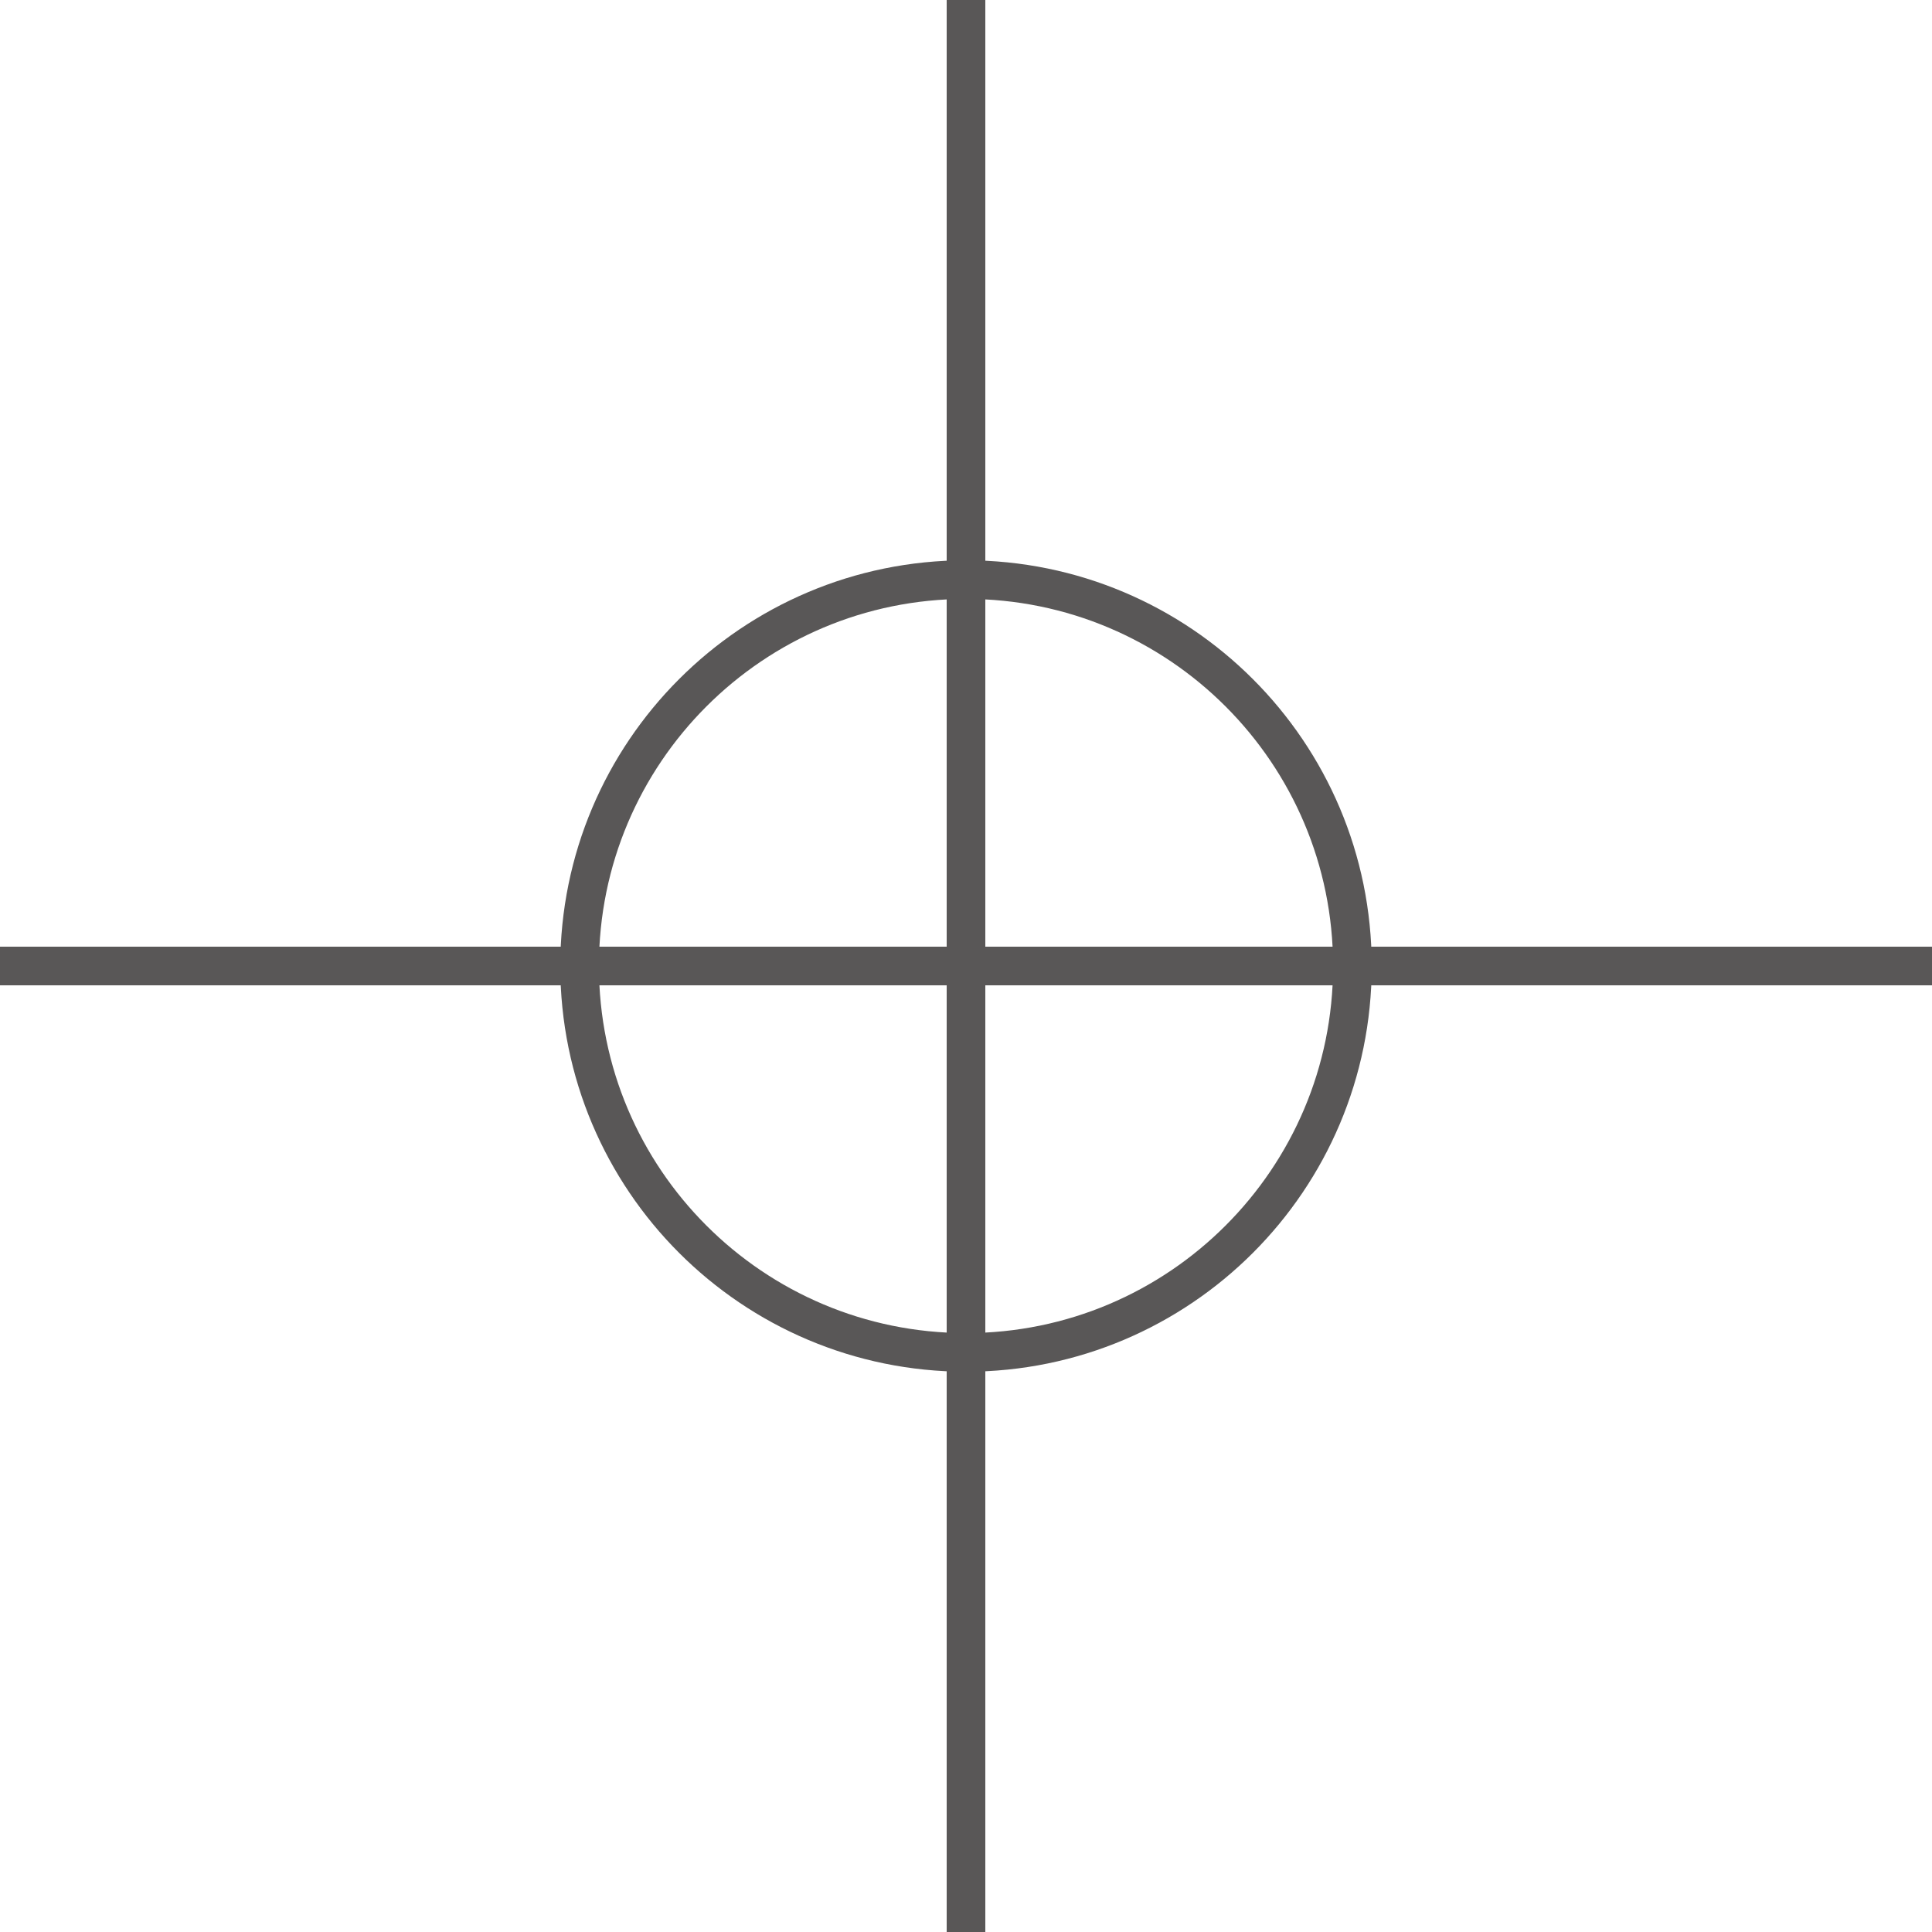 <svg width="50" height="50" viewBox="0 0 50 50" fill="none" xmlns="http://www.w3.org/2000/svg">
<path d="M25 50V0" stroke="#595757" stroke-miterlimit="10"/>
<path d="M50 25H0" stroke="#595757" stroke-miterlimit="10"/>
<path d="M25 35C30.523 35 35 30.523 35 25C35 19.477 30.523 15 25 15C19.477 15 15 19.477 15 25C15 30.523 19.477 35 25 35Z" stroke="#595757" stroke-miterlimit="10"/>
</svg>

